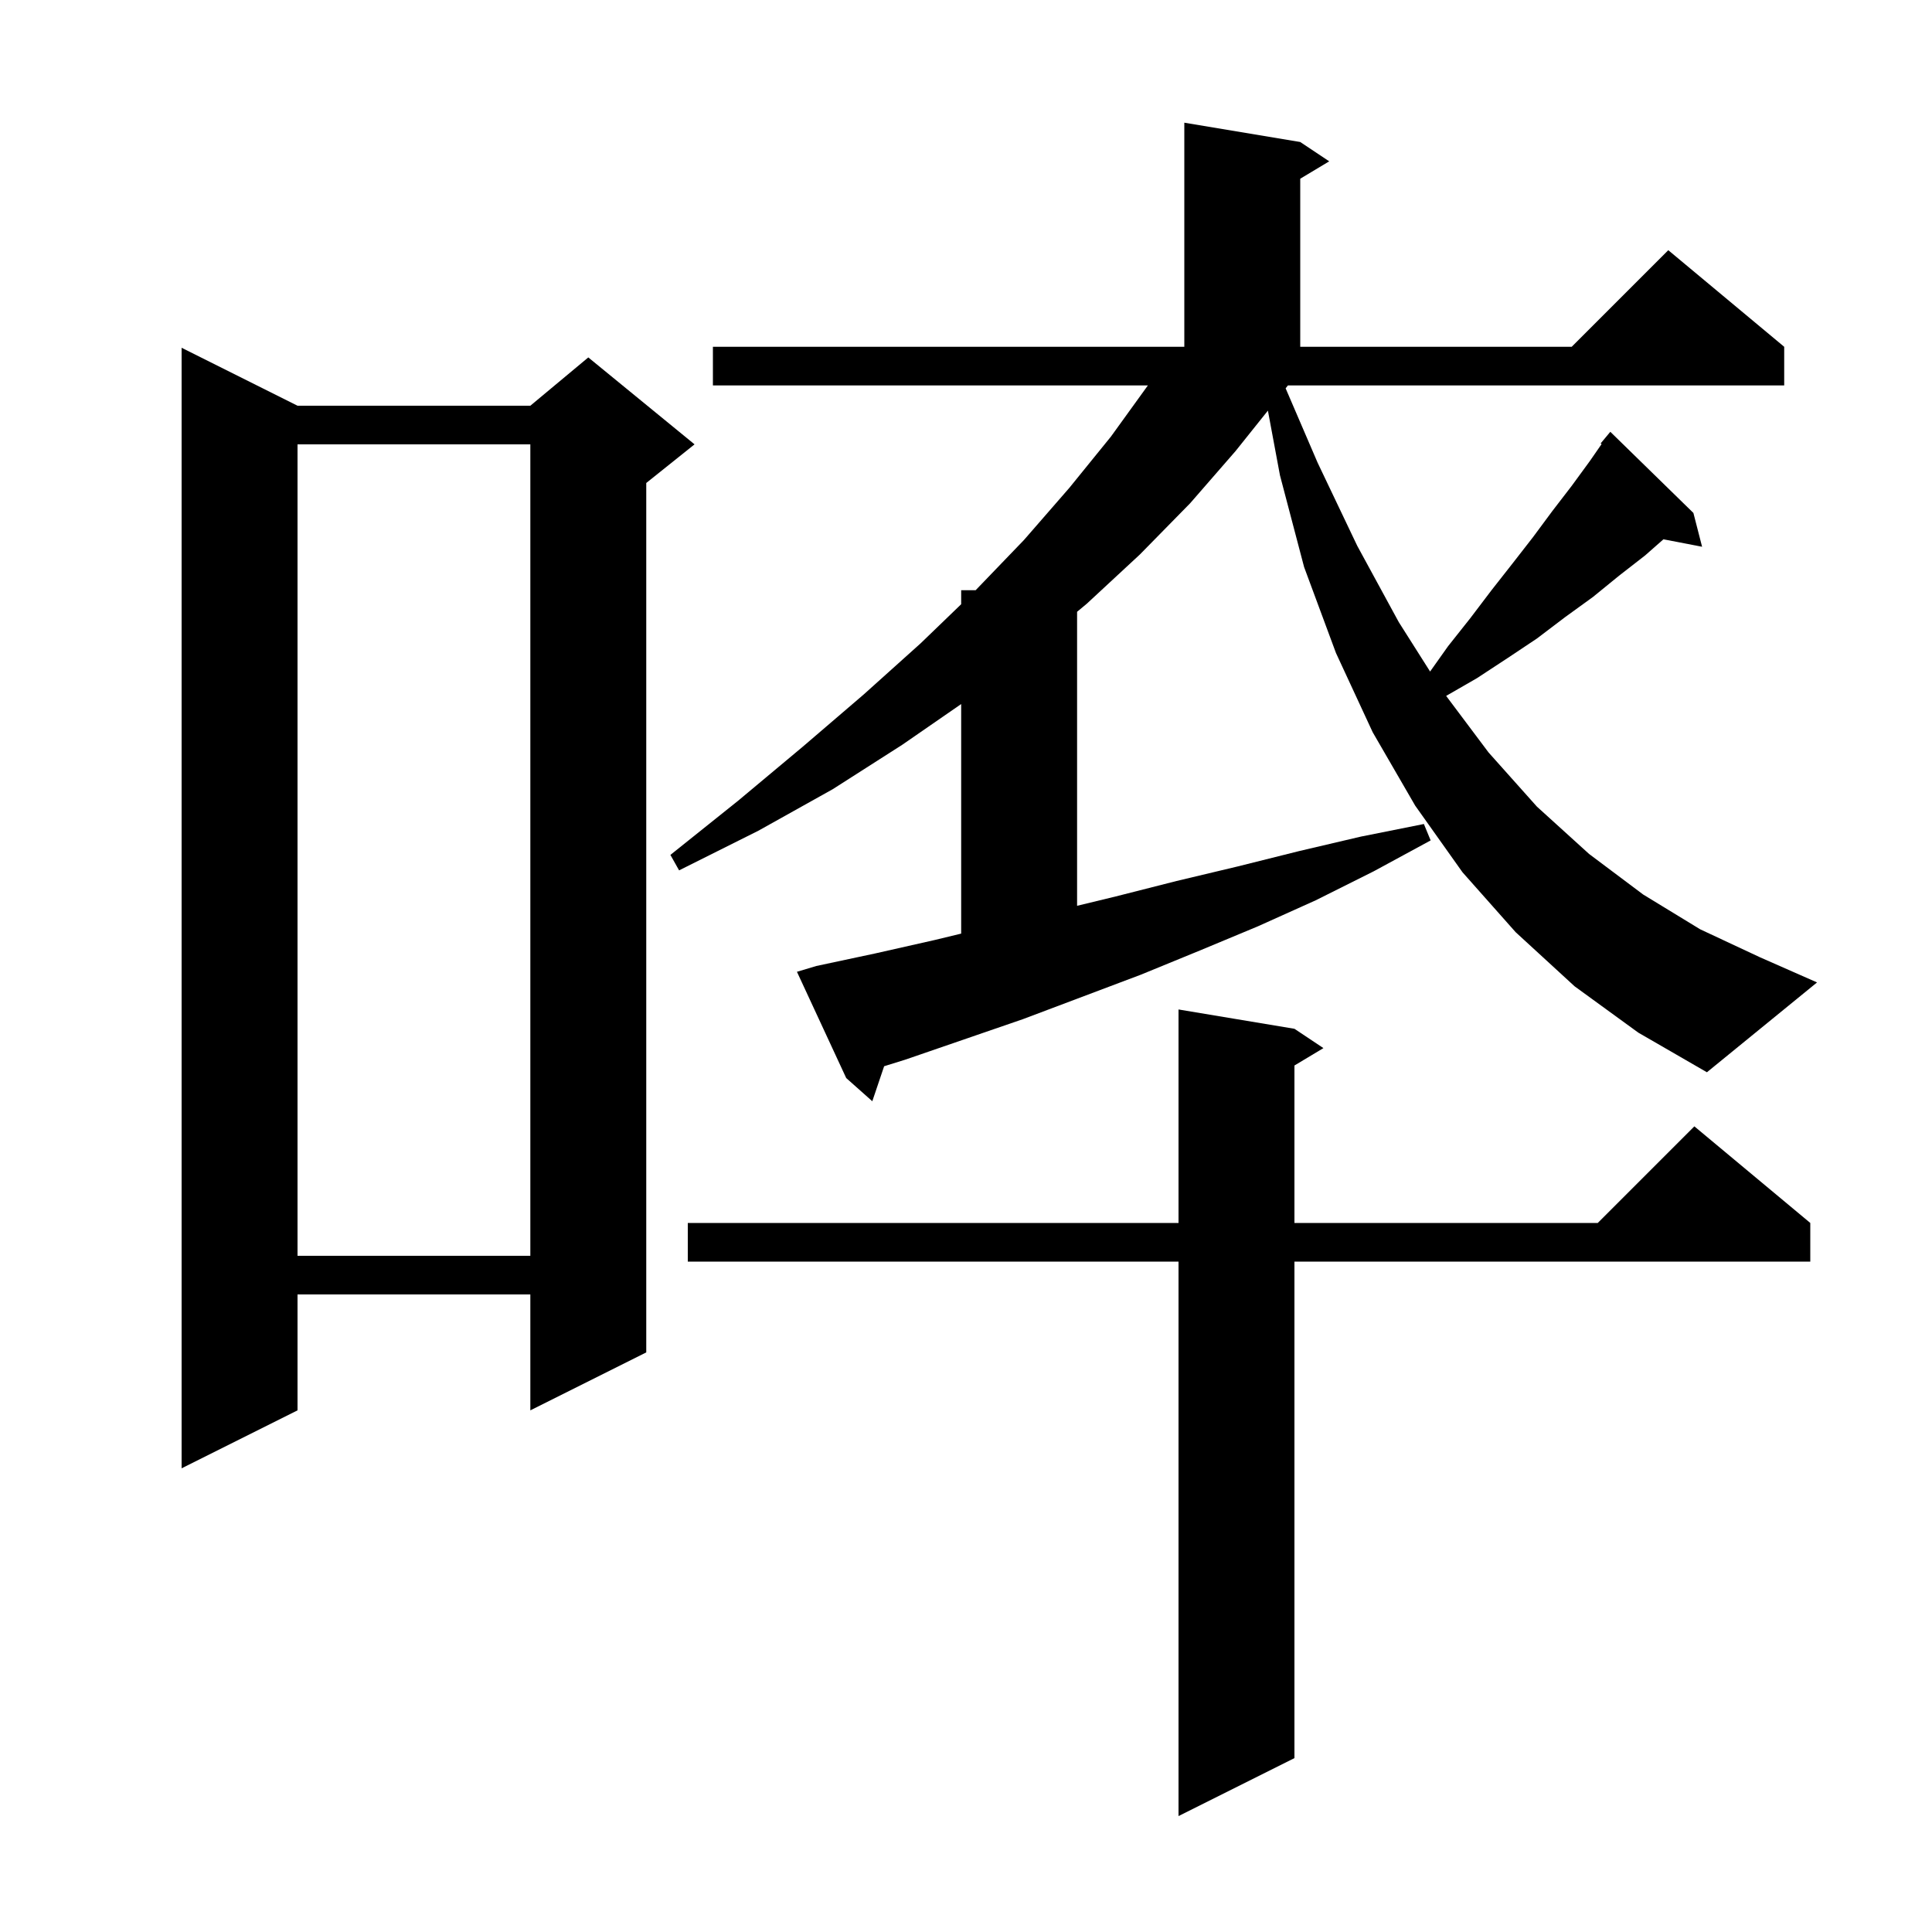 <svg xmlns="http://www.w3.org/2000/svg" xmlns:xlink="http://www.w3.org/1999/xlink" version="1.1" baseProfile="full" viewBox="0 0 200 200" width="200" height="200"><g fill="currentColor"><path d="M 134.0 106.5 L 137.0 108.5 L 134.0 110.3 L 134.0 126.6 L 165.4 126.6 L 175.4 116.6 L 187.4 126.6 L 187.4 130.6 L 134.0 130.6 L 134.0 182.0 L 122.0 188.0 L 122.0 130.6 L 71.2 130.6 L 71.2 126.6 L 122.0 126.6 L 122.0 104.5 Z M 30.8 42.0 L 54.9 42.0 L 60.9 37.0 L 71.9 46.0 L 66.9 50.0 L 66.9 140.0 L 54.9 146.0 L 54.9 134.0 L 30.8 134.0 L 30.8 146.0 L 18.8 152.0 L 18.8 36.0 Z M 30.8 46.0 L 30.8 130.0 L 54.9 130.0 L 54.9 46.0 Z M 163.0 102.1 L 156.9 96.5 L 151.4 90.3 L 146.5 83.4 L 142.1 75.8 L 138.3 67.6 L 135.0 58.7 L 132.5 49.2 L 131.253 42.508 L 127.9 46.7 L 123.2 52.1 L 118.0 57.4 L 112.5 62.5 L 111.5 63.333 L 111.5 93.768 L 115.5 92.8 L 121.8 91.2 L 128.1 89.7 L 134.5 88.1 L 140.9 86.6 L 147.4 85.3 L 148.1 87.0 L 142.2 90.2 L 136.2 93.2 L 130.2 95.9 L 124.2 98.4 L 118.1 100.9 L 105.9 105.5 L 93.7 109.7 L 91.525 110.377 L 90.3 114.0 L 87.6 111.6 L 82.5 100.6 L 84.5 100.0 L 90.6 98.7 L 96.8 97.3 L 99.5 96.647 L 99.5 72.884 L 93.4 77.1 L 86.2 81.7 L 78.5 86.0 L 70.3 90.1 L 69.4 88.5 L 76.4 82.9 L 83.1 77.3 L 89.4 71.9 L 95.3 66.6 L 99.5 62.55 L 99.5 61.1 L 100.996 61.1 L 106.0 55.9 L 110.7 50.5 L 115.0 45.2 L 118.828 39.9 L 73.8 39.9 L 73.8 35.9 L 122.6 35.9 L 122.6 12.7 L 134.6 14.7 L 137.6 16.7 L 134.6 18.5 L 134.6 35.9 L 162.7 35.9 L 172.7 25.9 L 184.7 35.9 L 184.7 39.9 L 133.324 39.9 L 133.088 40.2 L 136.4 47.9 L 140.5 56.5 L 144.8 64.4 L 148.043 69.517 L 149.9 66.9 L 152.2 64.0 L 154.4 61.1 L 156.6 58.3 L 158.7 55.6 L 160.7 52.9 L 162.7 50.3 L 164.6 47.7 L 165.796 45.972 L 165.7 45.9 L 166.7 44.7 L 175.3 53.1 L 176.2 56.6 L 172.2 55.828 L 170.3 57.5 L 167.6 59.6 L 164.9 61.8 L 162.0 63.9 L 159.1 66.1 L 156.1 68.1 L 152.9 70.2 L 149.705 72.04 L 154.1 77.9 L 159.1 83.5 L 164.5 88.4 L 170.1 92.6 L 176.0 96.2 L 182.2 99.1 L 188.1 101.7 L 176.7 111.0 L 169.6 106.9 Z "/></g></svg>